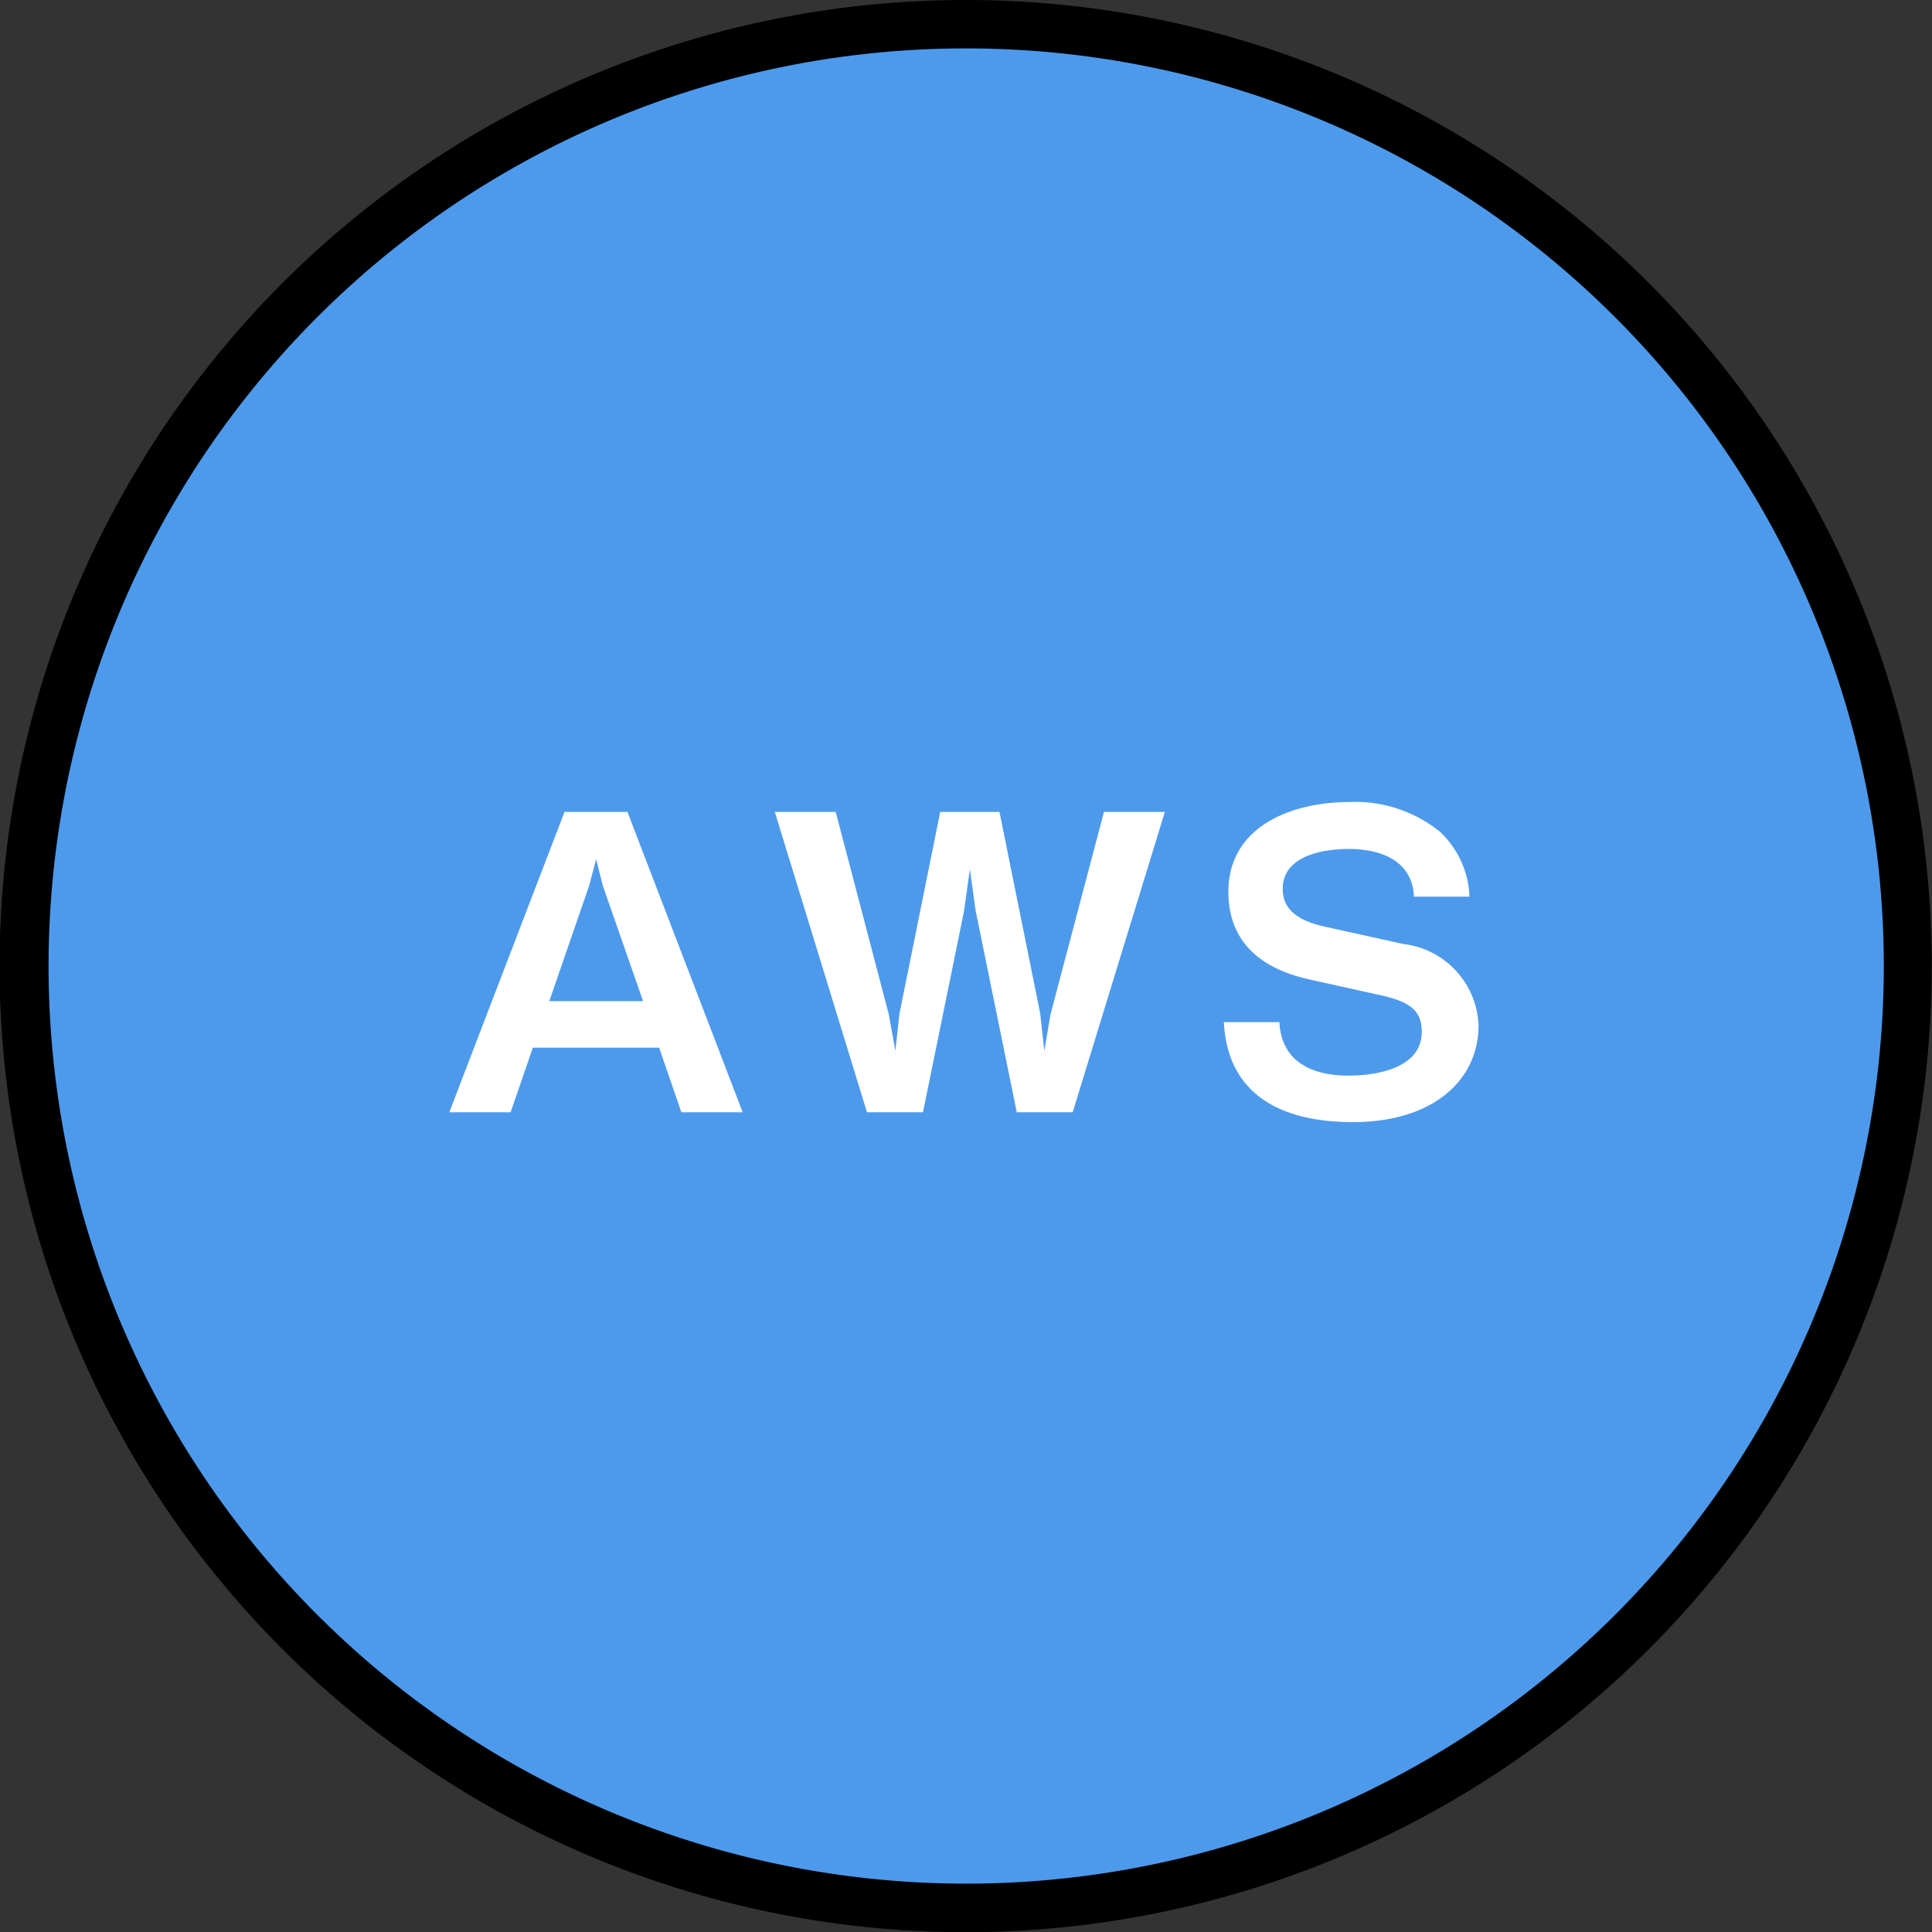 <svg xmlns="http://www.w3.org/2000/svg" viewBox="0 0 79.82 79.82"><rect x="0" y="0" width="79.82" height="79.82" fill="#333333" stroke="none"/><title>example-aws-btn</title><g id="bcdbf188-b0b7-42ae-96a2-5320850f7764" data-name="レイヤー 2"><g id="a38e4cd5-8d0c-4cde-aafb-bd2f9b1f9d4d" data-name="レイヤー 3"><path d="M39.872,78.82a38.908,38.908,0,1,1,33.704-19.415A38.892,38.892,0,0,1,39.872,78.82Z" fill="#4d9aec"/><path d="M39.947,2A37.911,37.911,0,1,1,7.109,20.916,37.884,37.884,0,0,1,39.947,2m0-2A39.914,39.914,0,1,0,59.906,5.378,39.887,39.887,0,0,0,39.947,0Z"/><path d="M28.15,45.952l-.918-2.669H22.014l-.918,2.669H18.563l4.76-12.409h2.6l4.76,12.409ZM24.903,36.586l-.272-1.088-.289,1.088L22.694,41.362h3.875Z" fill="#fff"/><path d="M44.318,45.952H42.007l-1.699-8.329-.238-1.717-.238,1.717-1.699,8.329H35.819L32.011,33.543H34.527l2.192,8.363.273,1.513.17-1.546,1.683-8.33h2.448l1.683,8.33.17,1.546.256-1.513L45.61,33.543h2.516Z" fill="#fff"/><path d="M55.901,46.36c-2.125,0-5.15-.578-5.338-4.131h2.295c.102,1.989,1.921,2.21,2.839,2.21.578,0,3.043-.068,3.043-1.819,0-.9-.544-1.24-1.666-1.495l-2.991-.663c-1.598-.357-3.332-1.258-3.332-3.621,0-2.669,2.566-3.705,4.998-3.705a5.554,5.554,0,0,1,3.738,1.224,3.876,3.876,0,0,1,1.225,2.686H58.417c-.085-1.87-2.074-1.972-2.703-1.972-.408,0-2.719.034-2.719,1.648,0,.714.424,1.275,1.75,1.565l3.23.714a3.518,3.518,0,0,1,3.11,3.365C61.086,44.644,59.182,46.36,55.901,46.36Z" fill="#fff"/></g></g></svg>